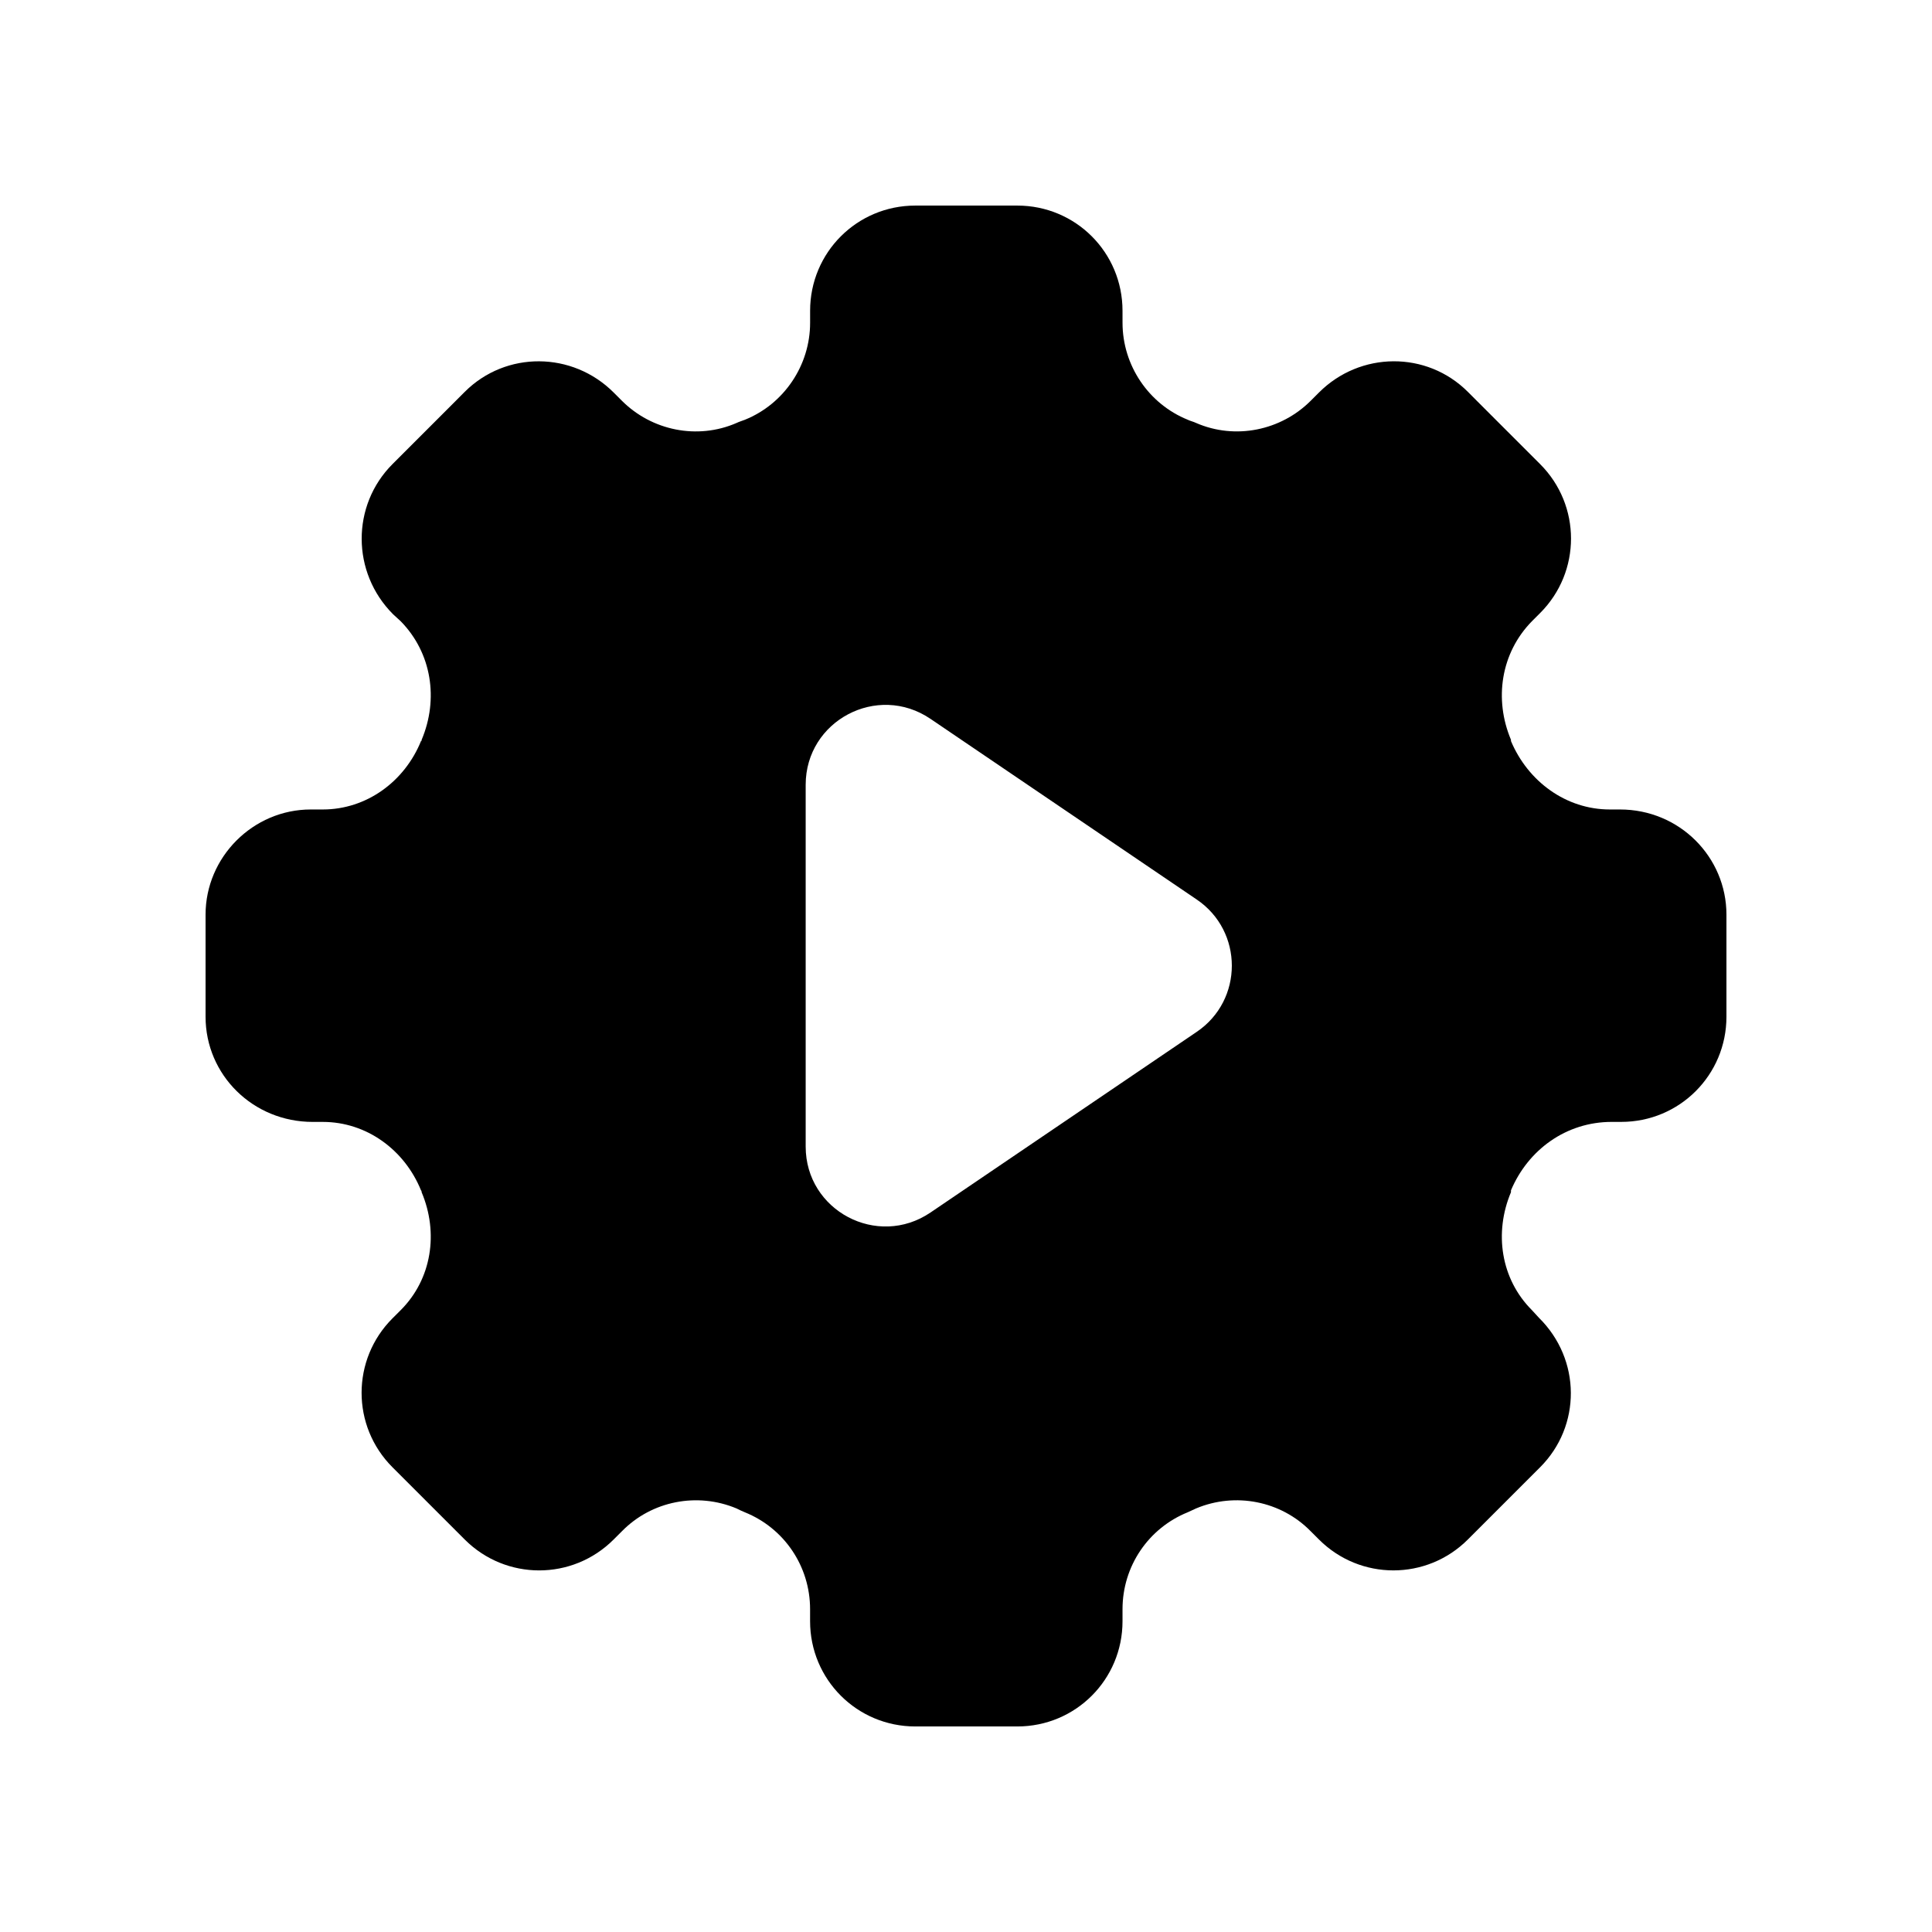 <?xml version="1.0" encoding="UTF-8"?>
<!-- Uploaded to: ICON Repo, www.svgrepo.com, Generator: ICON Repo Mixer Tools -->
<svg fill="#000000" width="800px" height="800px" version="1.1" viewBox="144 144 512 512" xmlns="http://www.w3.org/2000/svg">
 <path d="m573.31 358.52h-2.691c-11.586 0-21.664-7.387-26.195-18.133v-0.336c-4.535-10.75-2.688-23.008 5.543-31.406l2.184-2.184c10.914-10.918 10.914-28.551 0-39.465l-19.148-19.145c-10.914-10.918-28.547-10.75-39.461 0.168l-2.184 2.184c-7.894 7.894-19.984 10.414-30.395 5.879-0.672-0.336-1.512-0.504-2.184-0.84-10.41-4.199-17.297-14.441-17.297-25.695l-0.004-3.191c0-15.449-12.426-27.875-27.875-27.875h-27.039c-15.449 0-27.875 12.426-27.875 27.879v3.191c0 11.254-6.887 21.496-17.297 25.695-0.84 0.336-1.512 0.504-2.184 0.84-10.41 4.535-22.504 2.016-30.395-5.879l-2.184-2.184c-10.918-10.918-28.551-11.086-39.469-0.172l-19.145 19.145c-10.914 10.918-10.914 28.719 0.168 39.801l2.016 1.848c8.23 8.398 10.074 20.656 5.543 31.406 0 0.168 0 0.336-0.168 0.336-4.363 10.746-14.441 18.133-26.027 18.133h-3.195c-15.281 0-27.875 12.598-27.875 27.883v27.035c0 15.449 12.594 27.879 28.379 27.879h2.688c11.59 0 21.664 7.391 26.027 18.137 0.168 0.168 0.168 0.336 0.168 0.504 4.535 10.75 2.691 23.008-5.543 31.238l-2.184 2.18c-10.914 10.918-10.914 28.551 0 39.465l19.145 19.145c10.918 10.918 28.551 10.918 39.465 0l2.184-2.18c7.891-8.062 19.984-10.414 30.395-6.047 0.672 0.336 1.344 0.672 2.184 1.008 10.41 4.199 17.297 14.273 17.297 25.695v3.191c0.008 15.445 12.434 27.875 27.883 27.875h27.039c15.449 0 27.875-12.426 27.875-27.879v-3.191c0-11.422 6.887-21.496 17.297-25.695 0.672-0.336 1.512-0.672 2.184-1.008 10.41-4.367 22.504-2.012 30.395 6.047l2.184 2.18c10.914 10.918 28.547 10.918 39.461 0l19.148-19.145c10.914-10.918 10.914-28.551-0.336-39.637l-1.848-2.012c-8.23-8.23-10.074-20.488-5.543-31.238l0.004-0.5c4.535-10.746 14.609-18.137 26.703-18.137h2.519c15.449 0 27.879-12.426 27.879-27.875v-27.035c0-15.285-12.43-27.883-28.215-27.883zm-112.18 58.945-70.535 47.863c-14.105 9.57-33.082-0.504-33.082-17.465v-95.891c0-16.961 18.977-27.039 33.082-17.465l70.535 47.863c12.426 8.395 12.426 26.699 0 35.094z"/>
</svg>